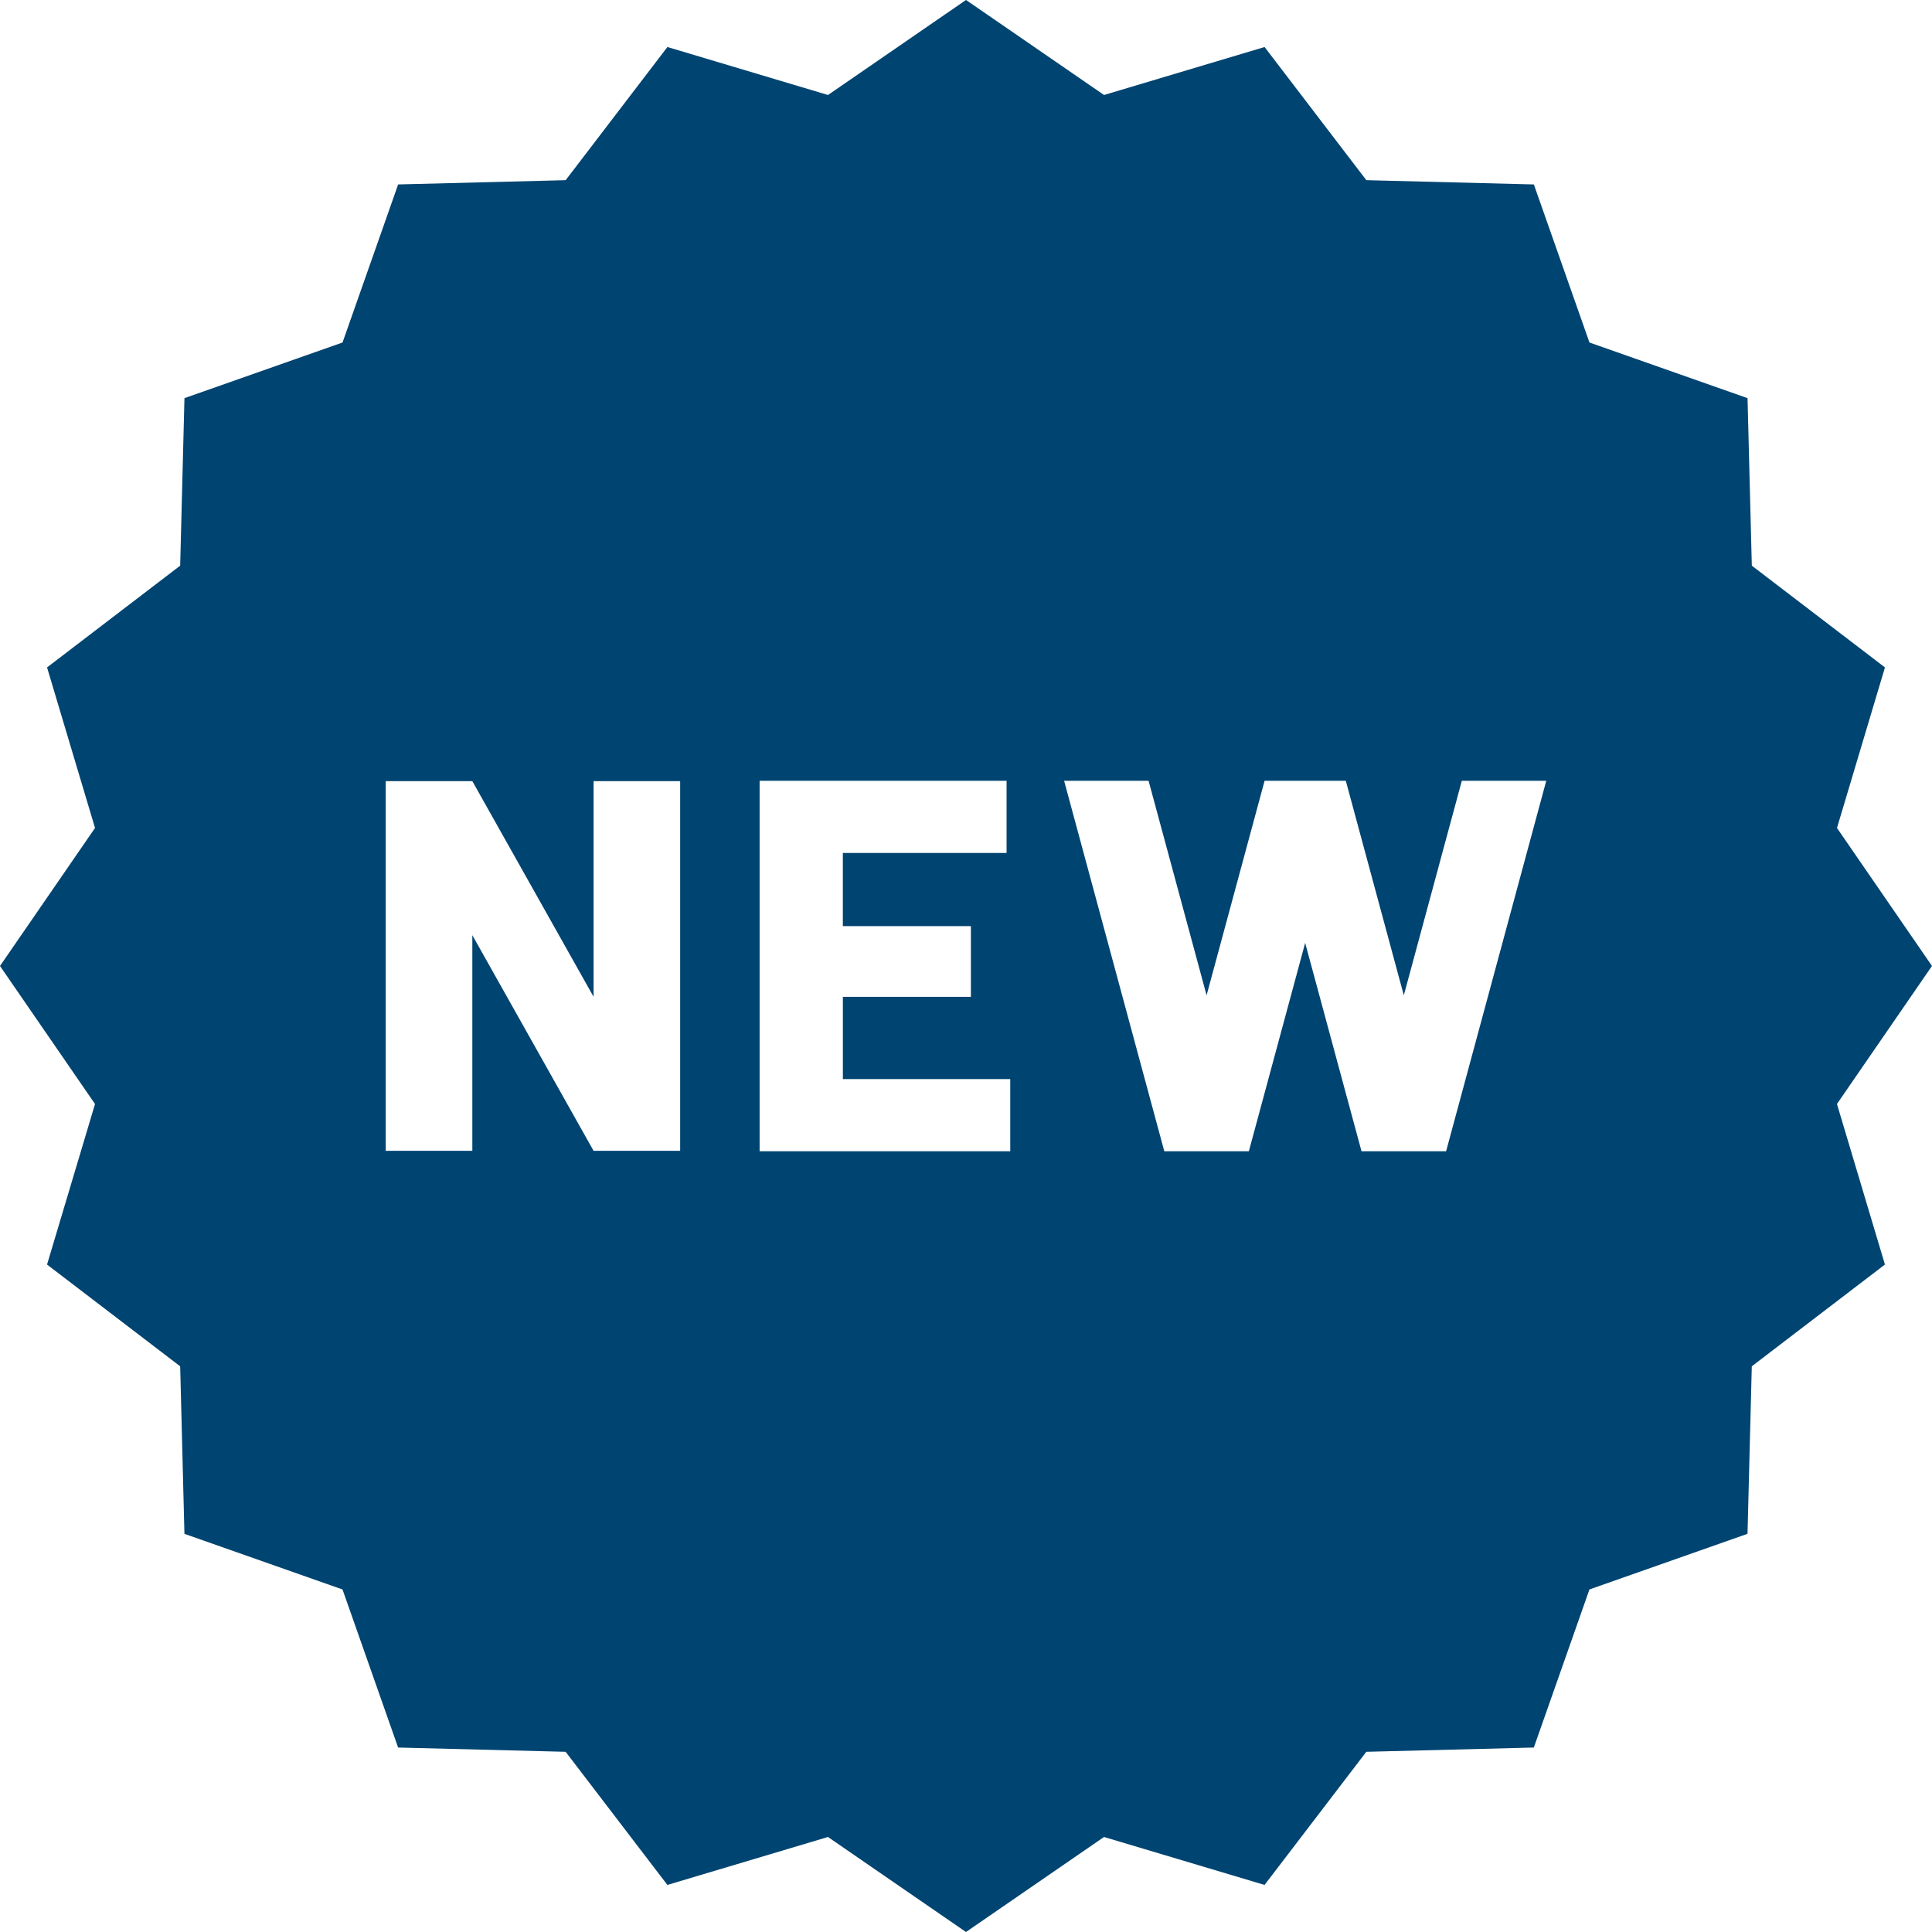 <?xml version="1.0" encoding="UTF-8"?>
<svg id="_レイヤー_2" data-name="レイヤー 2" xmlns="http://www.w3.org/2000/svg" width="77.159" height="77.159" viewBox="0 0 77.159 77.159">
  <g id="_レイヤー_1-2" data-name="レイヤー 1">
    <path d="M77.159,38.579l-3.795-5.512,1.916-6.412-5.317-4.064-.171-6.69-6.313-2.222-2.221-6.313-6.69-.17-4.064-5.318-6.412,1.916-5.512-3.795-5.512,3.795-6.413-1.916-4.064,5.318-6.69.17-2.221,6.313-6.313,2.222-.171,6.69-5.317,4.064,1.916,6.412-3.795,5.512,3.795,5.512-1.916,6.412,5.317,4.064.17,6.69,6.313,2.222,2.221,6.313,6.69.17,4.064,5.317,6.413-1.915,5.512,3.795,5.512-3.795,6.412,1.915,4.064-5.317,6.69-.17,2.221-6.314,6.313-2.222.171-6.69,5.317-4.064-1.916-6.412,3.795-5.512ZM27.164,45.961h-3.458l-4.842-8.612v8.612h-3.459v-14.764h3.459l4.842,8.612v-8.612h3.458v14.764ZM40.346,45.978h-10.009v-14.796h9.863v2.883h-6.539l-0,2.921,5.114.001-0,2.826h-5.113v3.282h6.685l-0,2.883ZM57.752,45.978h-3.377l-2.25-8.32-2.249,8.32h-3.377l-4.001-14.796h3.373l2.317,8.568,2.317-8.568h3.243l2.317,8.568,2.317-8.568h3.372l-4,14.796Z" style="fill: #004471; stroke-width: 0px;"/>
  </g>
</svg>